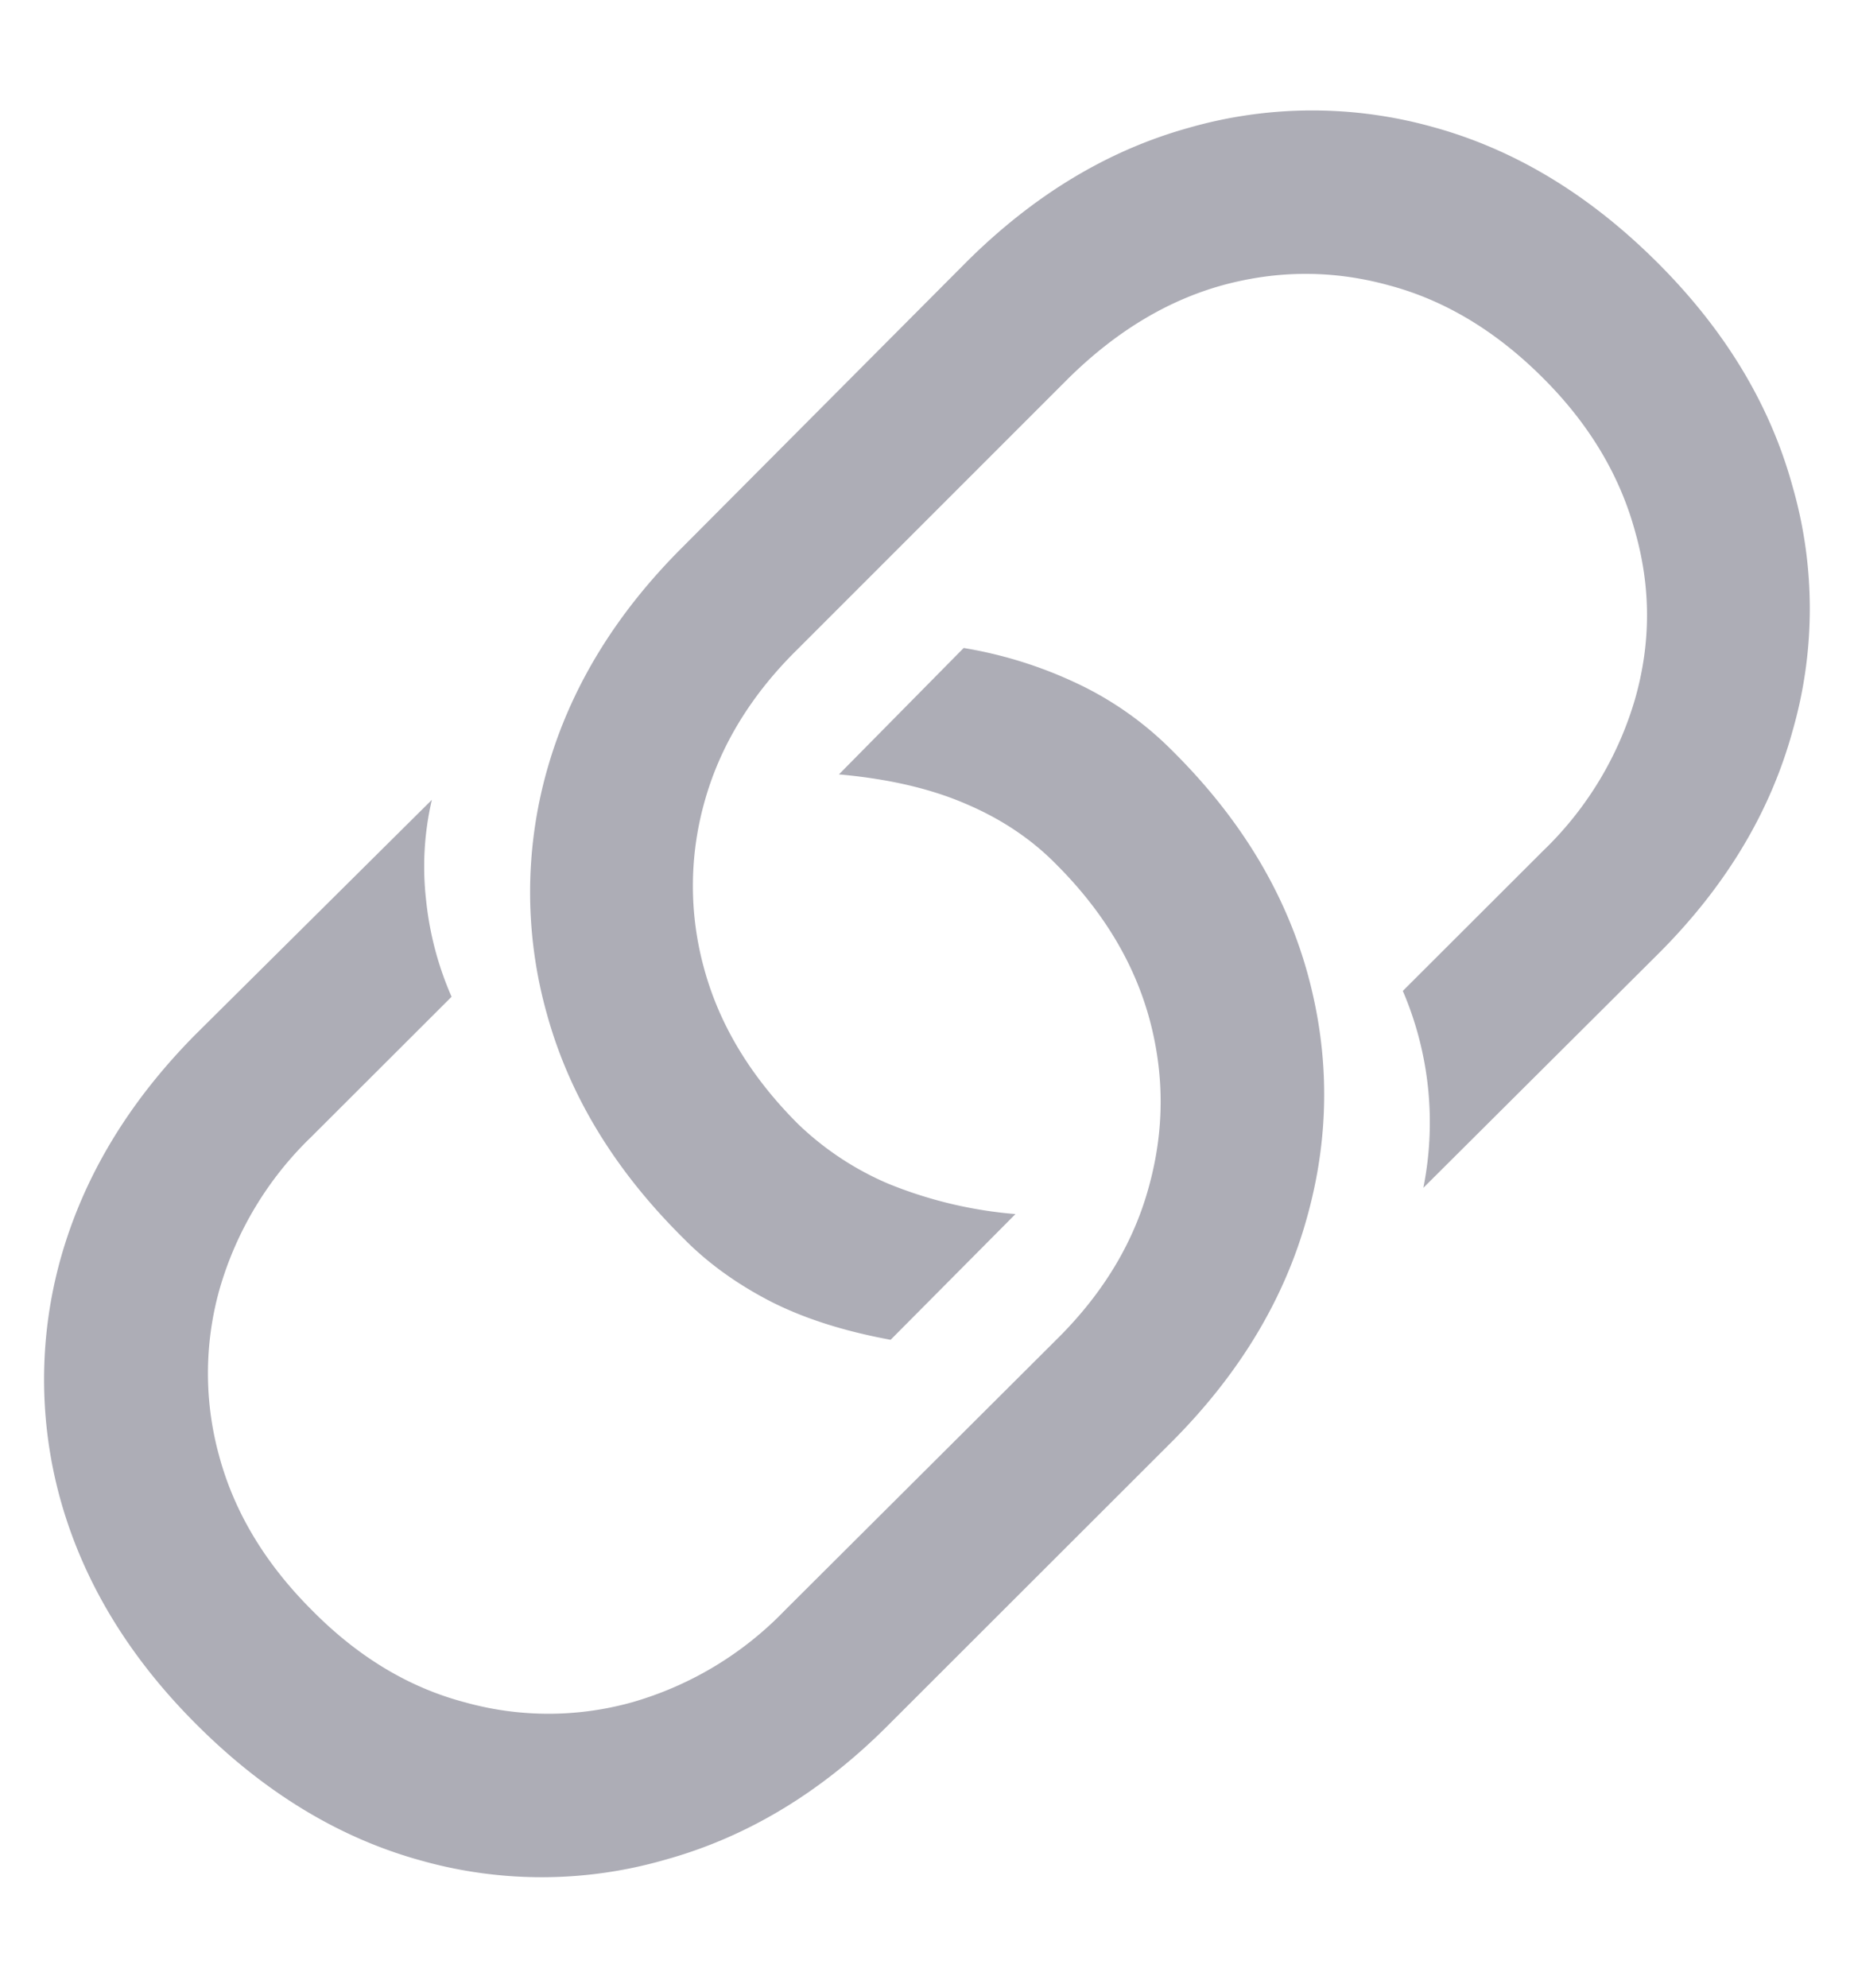 <svg width="14" height="15" fill="none" xmlns="http://www.w3.org/2000/svg"><path d="M7.277 4.89l-.942.954c.372.033.692.107.96.223.27.115.497.268.683.458.35.35.584.737.7 1.158.115.42.115.842 0 1.263-.112.42-.341.805-.688 1.151l-2.064 2.056a2.593 2.593 0 01-1.152.693 2.348 2.348 0 01-1.265 0c-.421-.111-.805-.342-1.152-.693-.352-.351-.585-.737-.7-1.158a2.342 2.342 0 010-1.263A2.59 2.59 0 012.35 8.58l1.06-1.058a2.432 2.432 0 01-.192-.725 2.225 2.225 0 01.043-.761l-1.784 1.77C.973 8.314.634 8.876.46 9.49a3.39 3.39 0 000 1.84c.174.614.515 1.176 1.023 1.683.516.516 1.082.859 1.698 1.028a3.36 3.36 0 001.84-.006c.616-.17 1.176-.506 1.68-1.01l2.157-2.154c.504-.508.84-1.067 1.01-1.678.173-.615.175-1.23.006-1.845-.17-.615-.51-1.176-1.023-1.684a2.536 2.536 0 00-.657-.477 3.235 3.235 0 00-.917-.297zm-.551 5.22l.942-.948a3.249 3.249 0 01-.96-.229 2.257 2.257 0 01-.683-.452c-.355-.355-.59-.743-.706-1.164a2.342 2.342 0 010-1.263c.116-.42.349-.805.7-1.151l2.051-2.05c.356-.35.742-.584 1.16-.7.42-.115.84-.115 1.257 0 .422.112.81.345 1.165.7.348.347.579.733.695 1.158.12.421.12.842 0 1.263a2.594 2.594 0 01-.694 1.146l-1.06 1.058a2.514 2.514 0 01.155 1.486l1.778-1.77c.504-.504.841-1.063 1.01-1.678a3.333 3.333 0 000-1.845c-.169-.616-.508-1.177-1.016-1.685-.516-.516-1.082-.858-1.698-1.027a3.383 3.383 0 00-1.847.006c-.611.17-1.171.508-1.68 1.015L5.153 4.13c-.509.507-.85 1.069-1.023 1.684a3.39 3.39 0 000 1.839c.17.615.512 1.178 1.029 1.69.177.181.392.338.644.47.256.133.564.232.924.298z" fill="#ADADB6"/></svg>